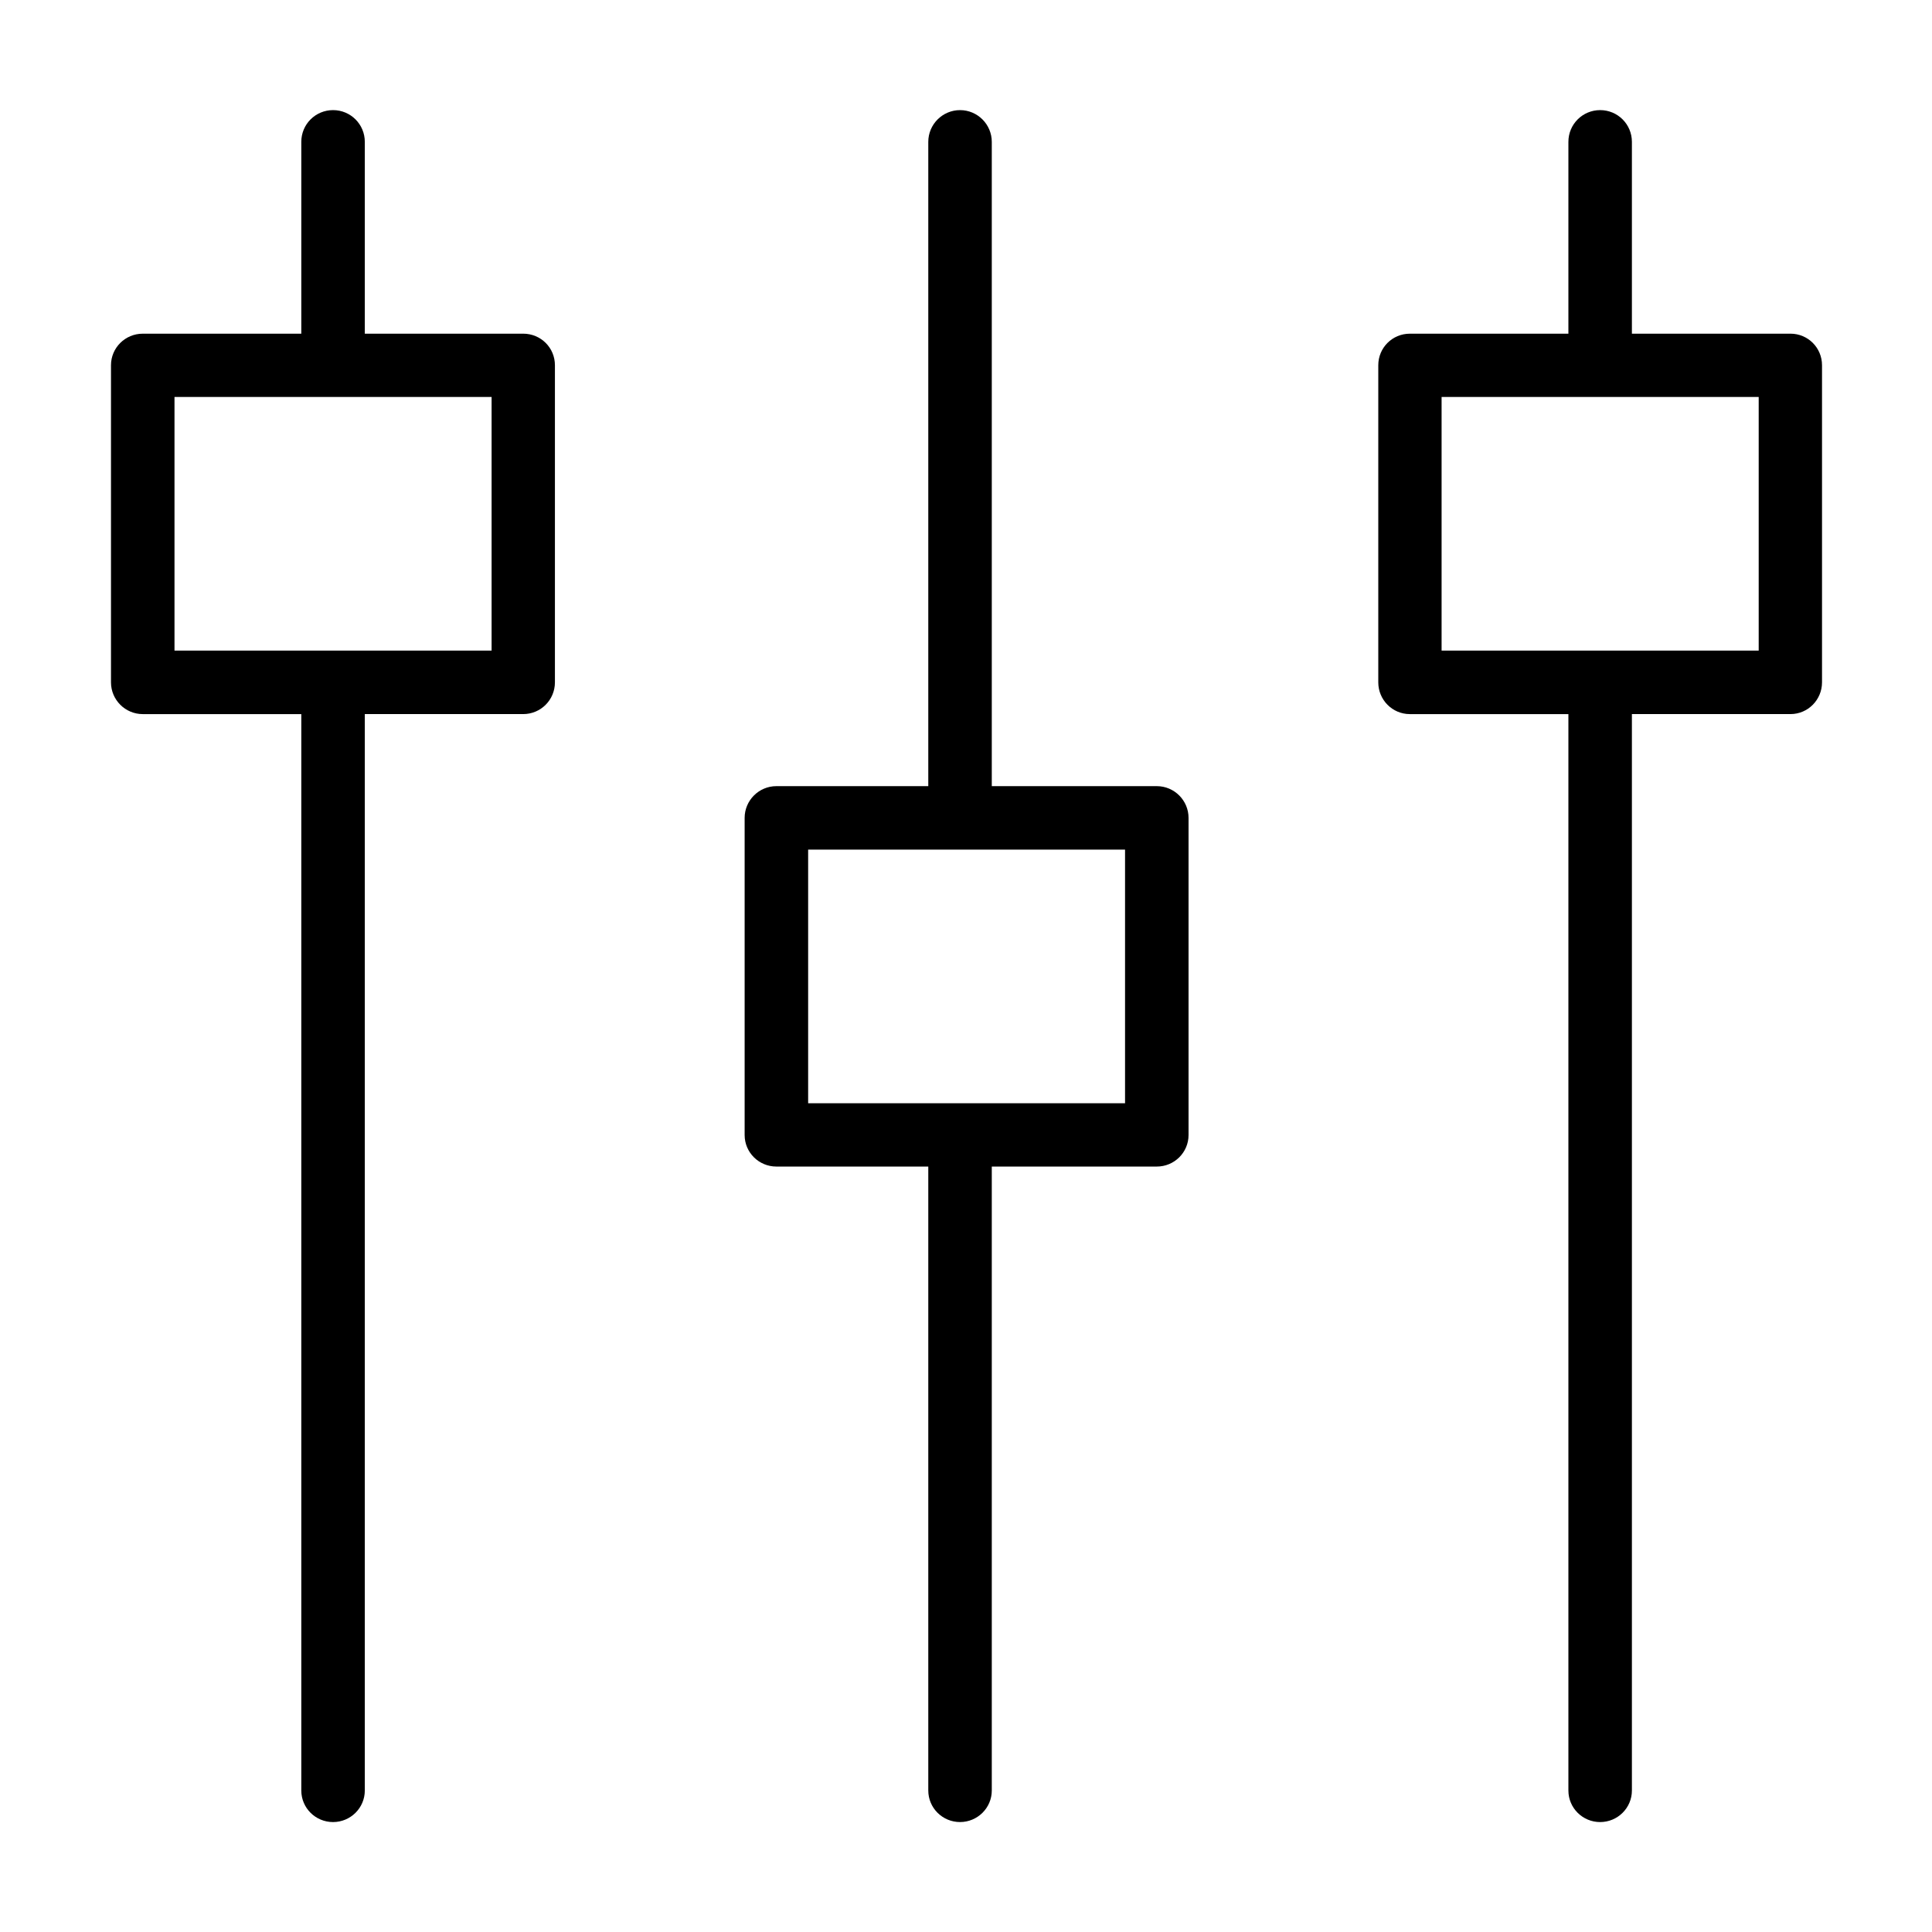 <?xml version="1.0" encoding="UTF-8"?>
<!-- Uploaded to: SVG Repo, www.svgrepo.com, Generator: SVG Repo Mixer Tools -->
<svg fill="#000000" width="800px" height="800px" version="1.1" viewBox="144 144 512 512" xmlns="http://www.w3.org/2000/svg">
 <path d="m576.47 618.5v-285.26h42.02c4.637 0 8.363-3.777 8.363-8.414v-84.035c0-4.637-3.727-8.363-8.363-8.363h-42.02v-50.832c0-4.684-3.777-8.414-8.414-8.414-4.637 0-8.414 3.727-8.414 8.414v50.836h-42.02c-4.637 0-8.363 3.727-8.363 8.363v84.035c0 4.637 3.727 8.414 8.363 8.414h42.02v285.26c0 4.637 3.777 8.363 8.414 8.363 4.633-0.004 8.414-3.734 8.414-8.367zm-50.434-302.09v-67.207h84.035v67.207zm-285.36 302.09v-285.26h41.969c4.684 0 8.414-3.777 8.414-8.414v-84.035c0-4.637-3.727-8.363-8.414-8.363h-41.969v-50.832c0-4.684-3.777-8.414-8.414-8.414s-8.414 3.727-8.414 8.414v50.836h-42.02c-4.637 0-8.414 3.727-8.414 8.363v84.035c0 4.637 3.777 8.414 8.414 8.414h42.02v285.26c0 4.637 3.777 8.363 8.414 8.363 4.633-0.004 8.414-3.734 8.414-8.367zm-50.434-302.09v-67.207h84.035v67.207zm216.59 302.09v-165.35h43.73c4.637 0 8.414-3.727 8.414-8.363v-84.035c0-4.637-3.777-8.414-8.414-8.414h-43.73v-170.74c0-4.637-3.777-8.414-8.414-8.414s-8.414 3.777-8.414 8.414v170.74h-40.254c-4.637 0-8.414 3.777-8.414 8.414v84.035c0 4.637 3.777 8.363 8.414 8.363h40.254v165.35c0 4.637 3.777 8.363 8.414 8.363 4.633-0.004 8.414-3.734 8.414-8.367zm-48.668-182.13v-67.207h83.984v67.207z"/>
</svg>
